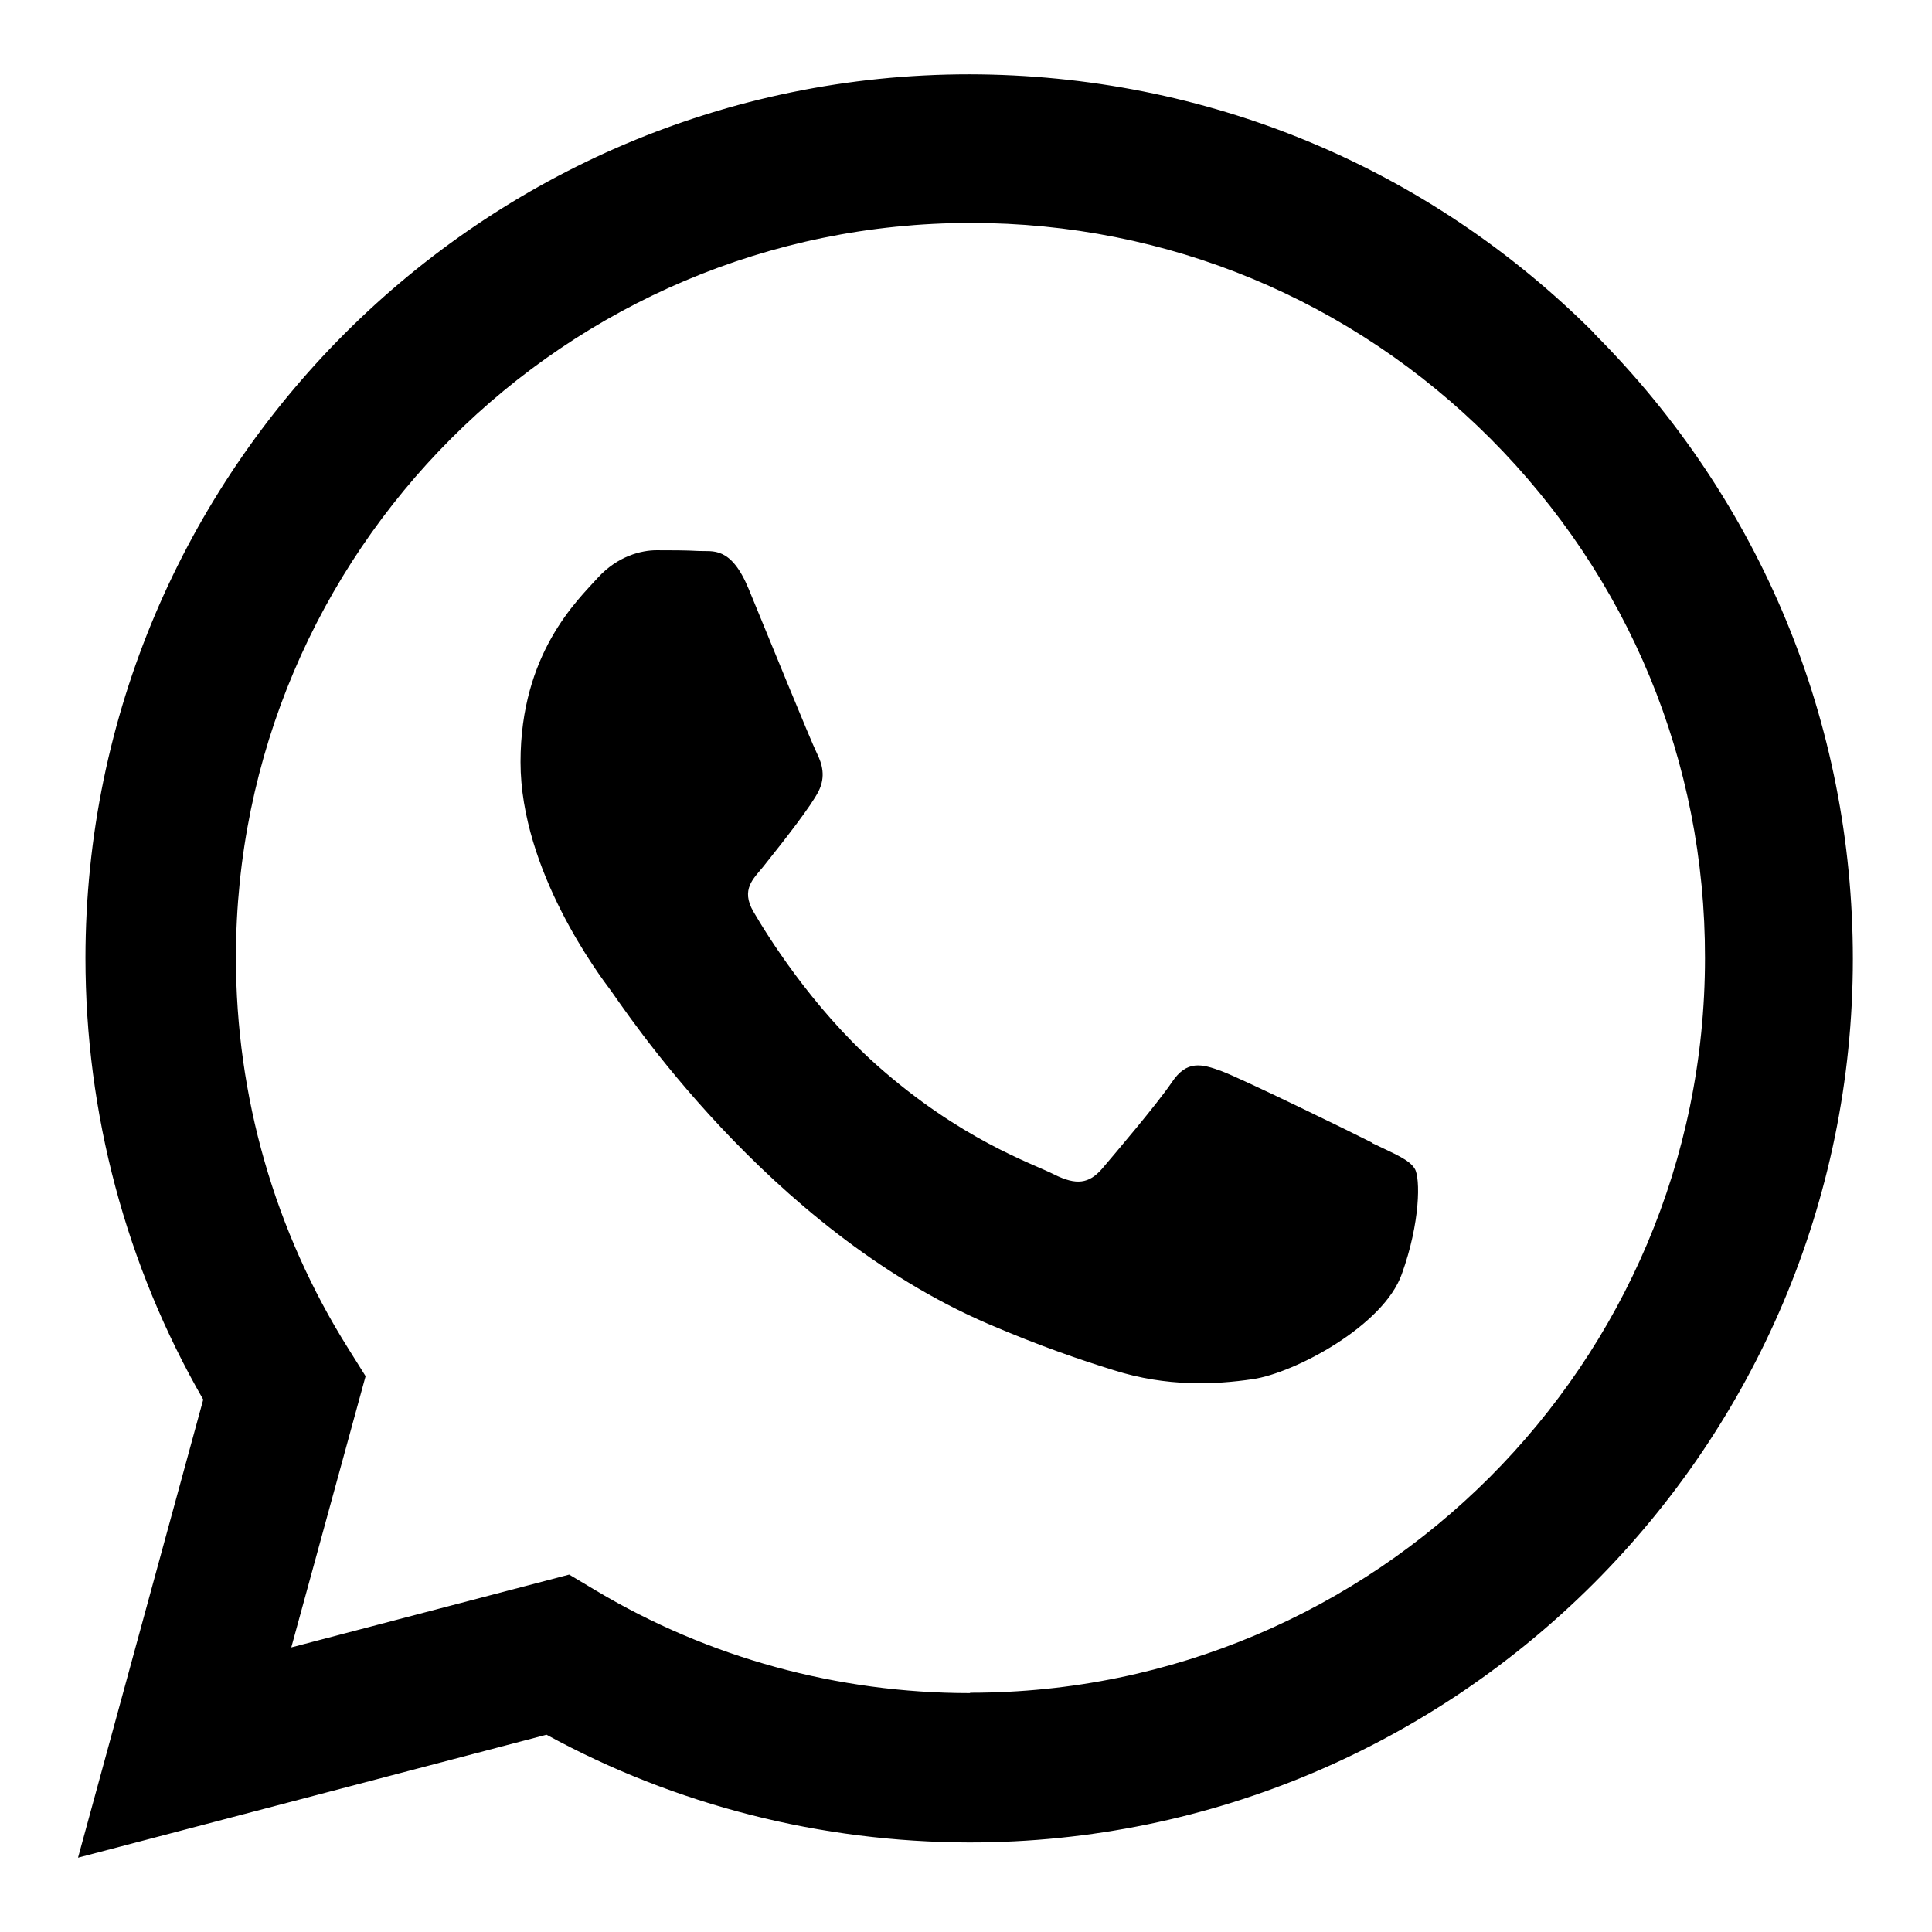<?xml version="1.0" encoding="UTF-8"?>
<svg id="Layer_1" xmlns="http://www.w3.org/2000/svg" version="1.1" viewBox="0 0 520 520">
  <!-- Generator: Adobe Illustrator 29.3.0, SVG Export Plug-In . SVG Version: 2.1.0 Build 146)  -->
  <defs>
    <style>
      .st0 {
        fill-rule: evenodd;
      }
    </style>
  </defs>
  <path class="st0" d="M429.2,89.8c-44.9-45-104.6-69.7-168.3-69.8-131.1,0-237.8,106.7-237.9,237.8,0,41.9,10.9,82.8,31.7,118.9l-33.7,123.3,126.1-33.1c34.7,19,73.9,28.9,113.7,29h.1c131.1,0,237.8-106.7,237.8-237.8,0-63.6-24.7-123.3-69.6-168.3h0ZM261,455.7h0c-35.5,0-70.3-9.5-100.6-27.6l-7.2-4.3-74.8,19.6,20-73-4.7-7.5c-19.8-31.5-30.2-67.9-30.2-105.2,0-109,88.7-197.7,197.8-197.7,52.8,0,102.4,20.6,139.8,58,37.3,37.4,57.9,87,57.8,139.9,0,109-88.7,197.7-197.7,197.7ZM369.4,307.6c-5.9-3-35.2-17.3-40.6-19.3-5.4-2-9.4-3-13.4,3-4,5.9-15.4,19.3-18.8,23.3-3.5,4-6.9,4.5-12.9,1.5-5.9-3-25.1-9.3-47.8-29.5-17.7-15.8-29.6-35.2-33.1-41.2-3.5-6,0-8.9,2.6-12.1,6.4-8,12.9-16.4,14.9-20.3,2-4,1-7.4-.5-10.4-1.5-3-13.4-32.2-18.3-44.1-4.8-11.6-9.7-10-13.4-10.2-3.5-.2-7.4-.2-11.4-.2s-10.4,1.5-15.8,7.4c-5.4,6-20.8,20.3-20.8,49.6s21.3,57.5,24.3,61.5c3,4,41.9,64,101.5,89.7,14.2,6.1,25.2,9.8,33.9,12.5,14.2,4.5,27.2,3.9,37.4,2.4,11.4-1.7,35.2-14.4,40.1-28.3,5-13.9,5-25.8,3.5-28.3-1.5-2.5-5.4-4-11.4-6.9h0Z"/>
</svg>
